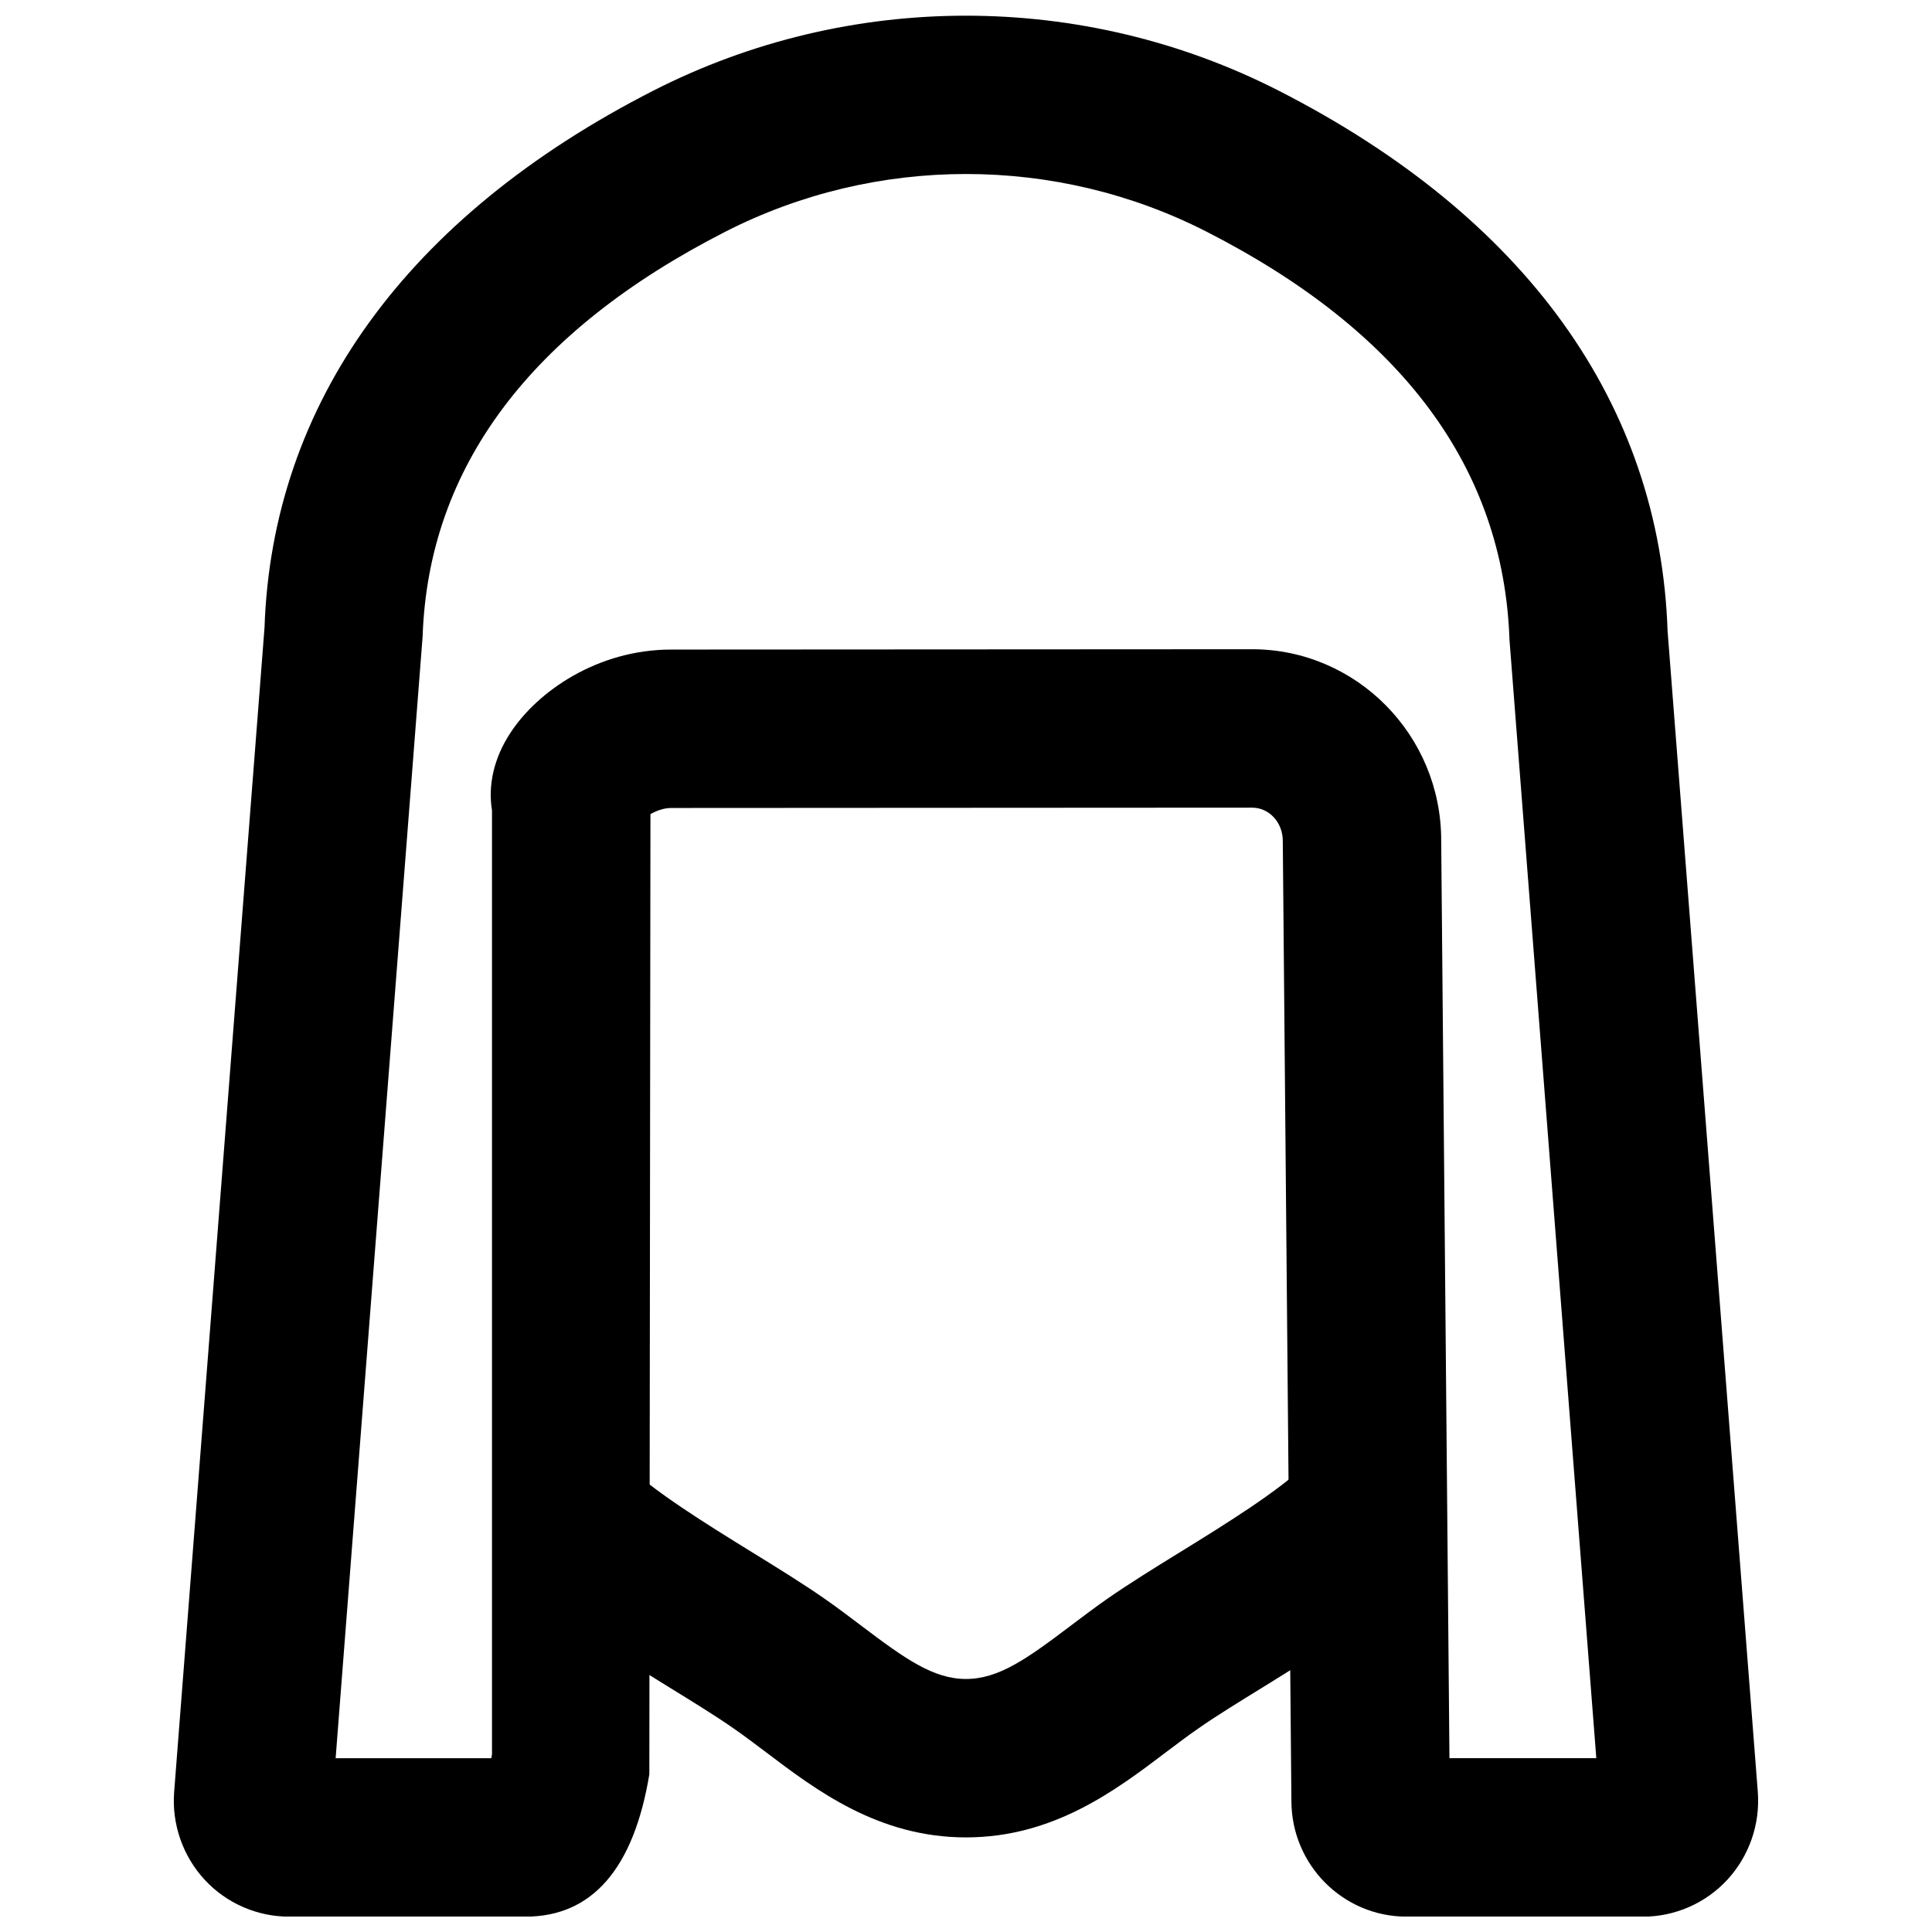 <?xml version="1.0" encoding="UTF-8"?>
<!-- Uploaded to: SVG Repo, www.svgrepo.com, Generator: SVG Repo Mixer Tools -->
<svg width="800px" height="800px" version="1.1" viewBox="144 144 512 512" xmlns="http://www.w3.org/2000/svg">
 <defs>
  <clipPath id="a">
   <path d="m190 148.09h420v503.81h-420z"/>
  </clipPath>
 </defs>
 <g clip-path="url(#a)">
  <path d="m528.12 609.94h38.918l-23.008-296.37c-1.574-45.68-28.57-81.766-80.273-108.17-39.906-20.383-87.578-20.383-127.53 0-51.703 26.406-78.699 62.492-80.23 107.27l-23.051 297.27h41.25c0.062-0.316 0.125-0.652 0.188-1.008v-250.18c-1.109-6.699 0.527-13.875 4.809-20.426 7.137-11.043 23.113-22.188 42.699-22.188l153.91-0.086c27.645 0 50.129 22.715 50.129 50.633zm51.281 41.984h-62.684c-16.812 0-30.48-13.75-30.48-30.672l-2.285-254.38c0-4.953-3.633-8.836-8.125-8.836l-153.93 0.086c-2.078 0-4.074 0.797-5.523 1.637l-0.293 254.45c-4.137 25.02-15.176 37.723-32.809 37.723h-62.684c-8.461 0-16.586-3.551-22.336-9.762-5.793-6.258-8.754-14.738-8.102-23.262l23.949-308.56c1.996-59.406 37.641-108.93 103.03-142.32 51.914-26.492 113.82-26.492 165.73 0 65.391 33.398 101.04 82.918 103.07 143.23l23.91 307.64c0.652 8.543-2.309 17.023-8.102 23.281-5.75 6.211-13.875 9.762-22.336 9.762z" fill-rule="evenodd"/>
 </g>
 <path d="m400 630.93c-23.199 0-39.719-12.512-52.965-22.547-2.856-2.141-5.688-4.305-8.605-6.32-4.891-3.422-10.895-7.094-17.195-10.977-14.062-8.711-30.016-18.559-40.828-29.074l29.262-30.102c7.539 7.305 21.391 15.891 33.629 23.445 6.992 4.305 13.648 8.441 19.082 12.219 3.383 2.352 6.676 4.848 9.992 7.348 11.484 8.691 18.977 14.023 27.629 14.023 8.648 0 16.141-5.332 27.625-14.023 3.316-2.5 6.609-4.996 9.992-7.348 5.438-3.777 12.09-7.914 19.082-12.219 12.238-7.555 26.09-16.141 33.629-23.445l29.262 30.102c-10.812 10.516-26.766 20.363-40.828 29.074-6.301 3.883-12.301 7.555-17.195 10.977-2.918 2.016-5.75 4.18-8.605 6.32-13.246 10.035-29.766 22.547-52.961 22.547" fill-rule="evenodd"/>
</svg>